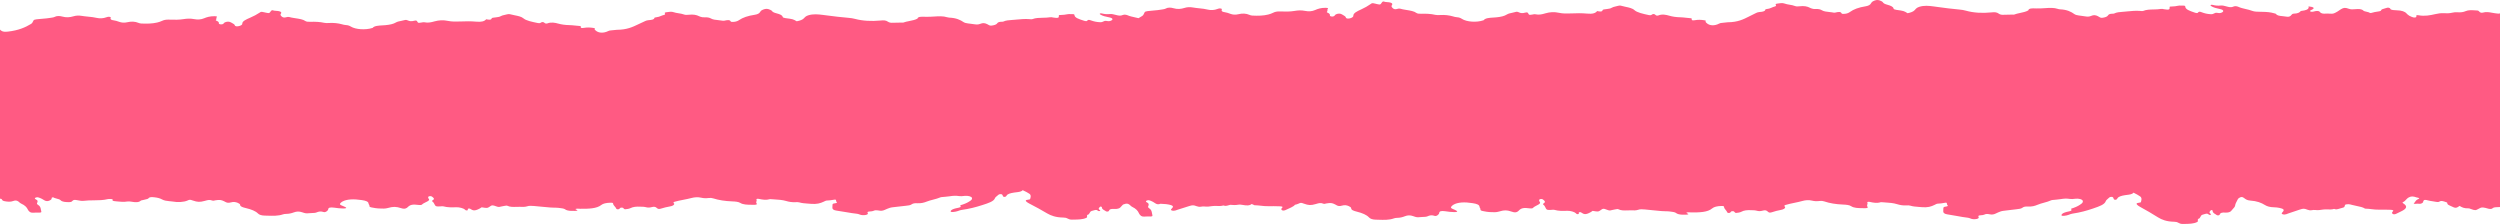 <svg width="1440" height="129" viewBox="0 0 1440 129" fill="none" xmlns="http://www.w3.org/2000/svg">
<path fill-rule="evenodd" clip-rule="evenodd" d="M1440 119.246V7.707C1439.29 7.935 1438.46 7.818 1437.42 7.668C1437.26 7.646 1437.1 7.623 1436.93 7.601C1436.43 7.533 1435.92 7.436 1435.4 7.339C1433.74 7.024 1432.01 6.696 1430.04 7.277C1429.25 7.514 1428.47 7.133 1428.14 6.766C1428.1 6.727 1428.07 6.688 1428.04 6.648C1427.81 6.37 1427.56 6.075 1426.84 6.043C1426.42 6.025 1426.01 5.997 1425.59 5.97C1423.7 5.846 1421.78 5.72 1420.19 6.429C1418.88 7.009 1417.34 7.202 1415.54 7.071C1414.43 6.99 1413.41 7.071 1412.45 7.314C1410.99 7.682 1409.42 7.713 1407.79 7.613C1405.94 7.495 1404.42 7.744 1402.71 8.137C1399.8 8.804 1396.63 9.464 1393.09 8.791C1392.13 8.61 1391.67 8.816 1391.76 9.24C1391.76 9.286 1391.78 9.333 1391.79 9.38C1391.87 9.654 1391.94 9.923 1391.13 10.056C1390.38 10.177 1389.86 9.98 1389.37 9.795C1389.3 9.769 1389.23 9.744 1389.16 9.72C1388.06 9.327 1387.29 8.835 1386.71 8.293C1386.53 8.131 1386.36 7.956 1386.21 7.788C1385.2 6.635 1383.38 5.993 1380.49 5.931C1380.21 5.907 1379.92 5.891 1379.63 5.875C1378.22 5.795 1376.8 5.715 1376.72 4.809C1376.18 4.485 1375.52 4.223 1374.63 4.566C1374.3 4.699 1373.89 4.804 1373.48 4.91C1372.54 5.156 1371.59 5.402 1371.49 5.999C1371.45 6.236 1371.02 6.423 1370.51 6.51C1370.37 6.534 1370.24 6.555 1370.1 6.577C1369.98 6.596 1369.87 6.615 1369.75 6.635L1369.71 6.64C1368.39 6.844 1367.05 7.049 1365.91 7.439C1365.72 7.507 1365.09 7.507 1365.05 7.457C1364.65 7.092 1363.85 6.916 1363.07 6.746C1362.34 6.587 1361.64 6.432 1361.33 6.13C1360.28 5.095 1358.64 5.114 1356.6 5.289L1356.46 5.301C1355.28 5.404 1354.16 5.502 1352.99 5.077C1350.81 4.292 1350.03 4.354 1348.39 5.314C1347.75 5.685 1347.18 6.087 1346.62 6.487C1346.52 6.557 1346.42 6.627 1346.32 6.697C1345.99 6.929 1345.57 7.129 1345.15 7.329C1345 7.398 1344.86 7.468 1344.71 7.539C1343.78 8.007 1342.72 7.933 1341.67 7.859C1341.08 7.819 1340.49 7.778 1339.93 7.831C1338.05 8.012 1336.82 7.732 1336.27 6.922C1335.84 6.28 1334.84 6.186 1333.54 6.442C1333.34 6.479 1333.16 6.527 1332.98 6.576C1332.79 6.624 1332.61 6.672 1332.42 6.71C1331.92 6.809 1331.38 6.859 1330.93 6.678C1330.37 6.448 1330.55 6.211 1330.87 5.993H1330.88L1330.95 5.937C1331.08 5.842 1331.26 5.764 1331.44 5.685C1331.55 5.634 1331.67 5.582 1331.78 5.525C1333.44 4.653 1332.79 4.011 1329.7 3.675C1330.06 4.771 1329.33 5.588 1327.28 6.018H1327.27C1326.87 6.105 1326.42 6.174 1325.93 6.23C1325.64 6.255 1325.24 6.348 1325.16 6.442C1324.48 7.258 1323.52 7.8 1321.18 7.869C1320.45 7.887 1320.09 8.312 1319.75 8.715C1319.63 8.853 1319.51 8.987 1319.39 9.103C1318.85 9.583 1318.04 9.807 1316.8 9.564C1316.2 9.447 1315.53 9.384 1314.86 9.32C1313.21 9.163 1311.54 9.006 1311 8.043C1310.93 7.917 1310.55 7.819 1310.17 7.726C1310.03 7.69 1309.9 7.655 1309.78 7.619C1307.87 7.046 1305.7 6.859 1303.42 6.822C1303.06 6.813 1302.69 6.809 1302.32 6.804C1300.47 6.782 1298.53 6.758 1297.28 6.261C1296.17 5.821 1294.87 5.518 1293.57 5.216C1292.07 4.868 1290.58 4.522 1289.39 3.967C1288.73 3.662 1287.46 3.332 1286.55 3.755C1285.51 4.248 1284.59 4.186 1283.69 4.005C1283.52 3.966 1283.36 3.925 1283.2 3.885C1283 3.835 1282.79 3.785 1282.59 3.737C1282.35 3.68 1282.12 3.615 1281.88 3.551C1281.02 3.314 1280.16 3.076 1279.08 3.188C1277.51 3.35 1276.13 3.232 1274.8 2.883C1274.35 2.758 1273.77 2.64 1273.39 2.877C1273.08 3.076 1273.34 3.319 1273.64 3.512C1274.25 3.917 1275.01 4.242 1275.86 4.51C1276.79 4.796 1277.82 5.033 1278.89 5.257C1281.09 5.731 1281.13 6.847 1279.14 7.451C1278.55 7.631 1278 7.538 1277.47 7.448C1277.01 7.37 1276.56 7.294 1276.12 7.401C1275.79 7.481 1275.56 7.609 1275.32 7.738C1274.88 7.976 1274.44 8.219 1273.4 8.174C1271.33 8.081 1269.8 7.669 1268.32 7.115C1268.22 7.071 1268.11 7.034 1268 6.996L1267.99 6.99C1267.78 6.915 1267.57 6.84 1267.37 6.797C1266.86 6.697 1266.38 6.747 1266.05 7.258C1265.81 7.644 1265.04 7.551 1264.52 7.376C1264.3 7.3 1264.08 7.224 1263.85 7.147C1261.32 6.287 1258.77 5.421 1258.72 3.824C1258.71 3.431 1258.44 3.207 1257.45 3.226C1257.13 3.234 1256.79 3.225 1256.45 3.216C1255.77 3.198 1255.1 3.18 1254.63 3.301C1253.47 3.608 1252.22 3.675 1250.97 3.741C1250.58 3.762 1250.19 3.783 1249.8 3.812C1249.78 3.885 1249.76 3.949 1249.74 4.008C1249.71 4.111 1249.68 4.196 1249.69 4.279C1249.81 5.588 1249.27 5.768 1246.54 5.32C1246.42 5.298 1246.29 5.273 1246.17 5.247C1245.69 5.151 1245.21 5.055 1244.73 5.139C1243.41 5.386 1241.97 5.416 1240.52 5.446C1238.39 5.491 1236.25 5.536 1234.52 6.28C1234.17 6.435 1233.62 6.379 1233.09 6.326C1232.94 6.31 1232.8 6.295 1232.66 6.286C1230.18 6.092 1227.78 6.328 1225.42 6.56C1224.89 6.612 1224.37 6.663 1223.85 6.71C1223.51 6.739 1223.16 6.765 1222.81 6.792C1221.01 6.924 1219.11 7.066 1217.81 7.763C1217.65 7.856 1217.22 7.894 1216.92 7.888C1215.2 7.881 1214.52 8.305 1214.13 8.966C1213.73 9.639 1212.39 10.062 1211 10.237C1209.99 10.355 1209.47 10.007 1208.96 9.668C1208.8 9.561 1208.64 9.455 1208.47 9.365C1207.07 8.629 1205.94 8.523 1204.49 9.159C1203.36 9.658 1202.36 9.639 1201.06 9.427C1200.27 9.293 1199.45 9.188 1198.63 9.082C1198.22 9.03 1197.81 8.978 1197.41 8.922C1196.38 8.779 1195.48 8.567 1194.88 8.137C1192.95 6.753 1190.65 5.544 1186.51 5.363C1186.12 5.345 1185.69 5.251 1185.36 5.133C1183.14 4.366 1180.53 4.516 1178.06 4.69C1176.36 4.809 1174.69 4.909 1172.99 4.859C1172.83 4.854 1172.66 4.848 1172.5 4.843C1170.52 4.777 1168.58 4.712 1168.3 5.962C1168.3 5.989 1168.25 6.008 1168.2 6.03C1168.17 6.043 1168.14 6.057 1168.11 6.074C1166.97 6.74 1165.32 7.092 1163.68 7.445C1162.4 7.72 1161.11 7.994 1160.07 8.417C1159.99 8.451 1159.82 8.442 1159.66 8.432C1159.58 8.428 1159.51 8.423 1159.44 8.423C1158.93 8.429 1158.43 8.429 1157.92 8.428C1156.72 8.427 1155.52 8.426 1154.35 8.505C1152.81 8.61 1152.06 8.392 1151.28 7.85C1150.05 7.009 1149.1 6.934 1147 7.146C1141.78 7.676 1136.8 7.408 1132.29 6.136C1131.17 5.818 1130.04 5.619 1128.79 5.519C1124.37 5.144 1120.09 4.561 1115.81 3.977C1115.11 3.882 1114.42 3.787 1113.72 3.693C1111.04 3.332 1108.25 3.057 1105.54 3.917C1104.12 4.368 1103.57 5.013 1103.06 5.611C1103.02 5.658 1102.98 5.704 1102.94 5.75C1102.12 6.691 1100.72 7.221 1098.77 7.613L1098.74 7.595C1096.61 6.286 1096.6 6.277 1092.28 5.675C1091.36 5.544 1090.74 5.295 1090.68 4.915C1090.53 3.874 1089.01 3.251 1087.18 2.746C1085.88 2.391 1084.91 1.986 1084.54 1.337L1084.52 1.294C1084.39 1.045 1083.96 0.82 1083.56 0.613L1083.52 0.596C1082.19 -0.084 1081.14 -0.177 1079.85 0.29C1079.61 0.384 1079.37 0.484 1079.1 0.614C1078.3 1.007 1077.91 1.443 1077.66 1.961C1077.3 2.69 1076.35 3.35 1074.65 3.618C1070.66 4.235 1067.71 5.339 1065.57 6.89C1064.9 7.37 1064.1 7.782 1062.76 7.944C1061.99 8.031 1060.92 8.062 1060.78 7.744C1060.27 6.535 1058.81 6.847 1057.16 7.233C1056.91 7.283 1056.47 7.333 1056.24 7.277C1055.46 7.109 1054.6 7.02 1053.74 6.93C1052.13 6.764 1050.52 6.597 1049.43 5.924C1048.62 5.413 1047.46 5.095 1045.86 5.195C1044.75 5.257 1043.88 5.071 1043.14 4.771C1042.94 4.69 1042.76 4.597 1042.57 4.503C1041.04 3.668 1039.11 3.307 1036.65 3.612C1035.68 3.737 1034.65 3.774 1033.91 3.469C1033.02 3.09 1031.9 2.901 1030.78 2.712C1029.73 2.534 1028.67 2.355 1027.8 2.017C1026.71 1.594 1025.31 1.819 1024.05 2.024C1023.87 2.051 1023.71 2.079 1023.54 2.104C1022.57 2.249 1022.73 2.575 1022.88 2.895C1022.91 2.945 1022.93 2.996 1022.95 3.045C1023.08 3.344 1022.84 3.612 1022.24 3.755C1021.58 3.912 1021.05 4.144 1020.53 4.376C1019.79 4.701 1019.05 5.026 1017.95 5.145C1017.41 5.201 1016.83 5.351 1016.81 5.575L1016.78 5.7C1016.6 6.548 1015.21 6.791 1013.46 6.928C1012.71 6.984 1012.1 7.189 1011.59 7.439C1010.34 8.056 1009.07 8.679 1007.83 9.302C1007.7 9.369 1007.56 9.437 1007.43 9.504C1004.18 11.153 1000.94 12.793 995.193 12.823C994.637 12.826 994.095 12.912 993.542 12.999C992.984 13.086 992.415 13.176 991.809 13.185C991.188 13.204 990.671 13.36 990.232 13.59C987.546 15.017 984.62 14.861 982.984 13.235C982.93 13.181 982.874 13.13 982.818 13.078C982.517 12.8 982.239 12.543 982.497 12.206C982.764 11.863 982.217 11.767 981.619 11.662L981.523 11.646C979.758 11.359 978.058 11.309 976.246 11.639C975.378 11.795 974.135 11.82 974.463 11.134C974.715 10.605 974.053 10.48 973.132 10.418C972.436 10.367 971.759 10.29 971.08 10.214C970.024 10.096 968.966 9.977 967.831 9.95C965.52 9.907 963.38 9.608 961.304 8.991C959.721 8.523 957.369 7.993 955.247 8.885C954.684 9.115 954.021 9.016 953.698 8.71C953.018 8.062 952.332 7.713 951.212 8.579C950.913 8.816 950.256 8.81 949.775 8.698L949.633 8.667C946.417 7.971 942.91 7.213 941.437 5.831C940.284 4.75 938.278 4.332 936.282 3.915C935.354 3.722 934.428 3.529 933.591 3.269C933.104 3.12 932.347 3.238 931.779 3.406C931.424 3.509 931.031 3.602 930.637 3.695C929.767 3.9 928.896 4.105 928.436 4.422C927.705 4.92 926.738 5.047 925.702 5.183C925.492 5.21 925.279 5.238 925.064 5.27C924.914 5.293 924.749 5.311 924.579 5.33C923.914 5.404 923.19 5.485 923.106 5.862C922.853 6.934 921.411 6.678 919.963 6.367C918.954 7.644 917.271 8.137 914.151 7.831C911.049 7.532 908.017 7.601 904.921 7.732C902.57 7.831 900.142 7.863 898.007 7.383C895.193 6.753 892.783 6.928 890.22 7.657L889.998 7.721C888.352 8.198 886.559 8.718 884.309 8.212C883.93 8.123 883.525 8.205 883.123 8.287C883.016 8.309 882.908 8.33 882.802 8.349C880.796 8.679 880.726 8.679 880.269 7.744C880.022 7.239 879.688 6.928 878.421 7.302C877.014 7.713 875.835 7.619 874.792 7.059C874.358 6.828 873.683 6.66 873.114 6.853C872.497 7.058 871.799 7.201 871.099 7.345C869.924 7.586 868.74 7.828 867.913 8.367C866.582 9.24 864.524 9.732 861.902 9.988C861.379 10.037 860.82 10.071 860.252 10.104C857.96 10.241 855.511 10.387 854.59 11.646C854.576 11.664 854.517 11.678 854.455 11.694C854.413 11.704 854.37 11.714 854.338 11.727C850.491 13.029 844.809 12.649 842.07 10.873C841.325 10.387 840.534 10 839.132 9.913C838.344 9.862 837.697 9.672 837.053 9.484C836.988 9.465 836.922 9.446 836.857 9.427C834.652 8.785 832.23 8.504 829.568 8.648L829.387 8.657C828.492 8.705 827.599 8.753 826.747 8.554C824.22 7.956 821.481 7.825 818.672 7.931C817.494 7.975 816.368 7.863 815.84 7.451C814.56 6.455 812.366 6.102 810.186 5.751C809.939 5.711 809.693 5.672 809.448 5.631C808.41 5.463 807.402 5.276 806.516 4.996C806.029 4.846 805.478 4.933 805.038 5.083C803.49 5.607 802.716 5.189 802.159 4.628C801.661 4.117 801.238 3.575 801.702 3.026C802.247 2.384 802.036 1.792 800.728 1.443C800.252 1.317 799.684 1.275 799.106 1.233C798.312 1.174 797.499 1.114 796.881 0.833C796.87 0.833 796.336 0.976 796.225 1.088C796.061 1.253 795.947 1.429 795.834 1.604C795.776 1.693 795.719 1.781 795.656 1.867C795.046 2.733 794.987 2.746 793.046 2.322C792.87 2.283 792.698 2.239 792.525 2.195C792.422 2.168 792.319 2.142 792.214 2.116C791.094 1.859 790.654 1.758 790.275 1.866C790.01 1.942 789.774 2.119 789.358 2.416C787.88 3.475 786.15 4.435 784.192 5.345L784.11 5.382L783.889 5.485C781.703 6.499 779.444 7.548 779.512 9.109C779.53 9.633 778.973 10.087 778.011 10.43C776.686 10.898 775.384 10.792 775.214 10.075C775.071 9.49 774.357 9.087 773.642 8.682C773.419 8.556 773.197 8.43 772.991 8.299C772.03 7.694 770.739 7.707 769.567 8.237C769.192 8.408 769.033 8.614 768.874 8.821C768.801 8.916 768.728 9.011 768.634 9.103C768.347 9.377 767.895 9.564 767.162 9.514C766.429 9.464 765.978 9.209 766.036 8.934C766.177 8.243 765.72 7.694 764.541 7.233C764.242 7.108 764.148 6.884 764.359 6.71C764.67 6.459 764.634 6.191 764.598 5.924C764.566 5.686 764.534 5.449 764.746 5.226C765.327 4.616 764.506 4.516 763.386 4.503C760.917 4.485 759.011 5.095 757.534 5.769C755.722 6.597 753.71 6.678 751.763 6.28C749.564 5.831 747.623 5.949 745.606 6.298C743.178 6.716 740.504 6.71 738.135 6.616C737.707 6.591 737.314 6.585 736.957 6.585C735.414 6.591 734.406 6.797 733.25 7.376C732.418 7.794 731.509 8.118 730.535 8.361C727.844 9.053 724.665 9.153 721.335 8.972C720.66 8.935 720.144 8.766 719.699 8.567C717.793 7.719 715.605 7.607 713.307 8.193C711.53 8.635 710.064 8.467 708.633 7.944C708.521 7.903 708.409 7.862 708.298 7.821C707.436 7.504 706.577 7.188 705.461 7.034C703.989 6.834 703.525 6.379 703.66 5.756C703.673 5.699 703.696 5.639 703.72 5.579C703.821 5.322 703.928 5.051 703.197 4.915C702.423 4.759 701.719 4.946 701.18 5.183C699.591 5.843 697.38 5.974 695.838 5.563C694.229 5.137 692.478 4.956 690.74 4.776C689.5 4.647 688.266 4.519 687.094 4.304C685.329 3.98 683.793 4.08 682.286 4.559C680.233 5.208 678.204 5.426 675.841 4.715C674.358 4.26 672.616 4.217 671.32 4.99C670.974 5.192 670.447 5.277 669.914 5.363C669.742 5.391 669.57 5.419 669.402 5.451C667.744 5.773 665.982 5.926 664.22 6.08C663.185 6.171 662.149 6.261 661.134 6.386C660.014 6.523 659.551 6.691 659.281 7.14C659.163 7.342 659.074 7.548 658.985 7.754C658.761 8.274 658.537 8.794 657.844 9.24C657.186 9.666 656.504 10.079 655.784 10.473C655.129 10.306 654.446 10.156 653.765 10.007C652.266 9.68 650.773 9.353 649.589 8.832C648.926 8.544 647.653 8.233 646.744 8.632C645.7 9.096 644.785 9.037 643.881 8.867C643.719 8.83 643.556 8.792 643.393 8.754C643.191 8.707 642.989 8.66 642.784 8.615C642.546 8.561 642.312 8.5 642.078 8.439C641.215 8.216 640.35 7.992 639.271 8.098C637.699 8.251 636.326 8.139 634.995 7.811C634.543 7.694 633.956 7.582 633.581 7.805C633.27 7.993 633.534 8.222 633.833 8.403C634.437 8.785 635.2 9.09 636.05 9.342C636.977 9.612 638.015 9.835 639.083 10.046C641.283 10.492 641.324 11.542 639.335 12.111C638.745 12.28 638.194 12.193 637.663 12.108C637.202 12.034 636.755 11.963 636.309 12.064C635.982 12.138 635.747 12.259 635.509 12.381C635.073 12.604 634.627 12.833 633.587 12.791C631.522 12.703 629.991 12.316 628.513 11.794C628.407 11.753 628.302 11.718 628.19 11.682L628.178 11.677C627.973 11.606 627.762 11.536 627.557 11.495C627.052 11.401 626.571 11.448 626.243 11.929C625.996 12.293 625.228 12.204 624.712 12.04C624.489 11.968 624.265 11.896 624.04 11.825C621.506 11.015 618.953 10.2 618.905 8.697C618.893 8.327 618.623 8.116 617.638 8.134C617.318 8.141 616.976 8.133 616.635 8.124C615.956 8.107 615.285 8.091 614.816 8.204C613.658 8.493 612.402 8.556 611.159 8.619C610.764 8.638 610.371 8.658 609.983 8.685C609.965 8.754 609.944 8.815 609.925 8.87C609.892 8.966 609.864 9.047 609.871 9.125C609.994 10.357 609.455 10.527 606.727 10.104C606.602 10.084 606.477 10.06 606.352 10.036C605.874 9.946 605.397 9.855 604.909 9.934C603.595 10.166 602.151 10.195 600.705 10.223C598.568 10.266 596.427 10.308 594.702 11.008C594.346 11.154 593.796 11.101 593.273 11.051C593.124 11.037 592.976 11.023 592.837 11.014C590.36 10.831 587.958 11.053 585.595 11.272C585.07 11.32 584.548 11.369 584.026 11.413C583.686 11.441 583.336 11.465 582.981 11.49C581.189 11.615 579.282 11.748 577.984 12.404C577.82 12.492 577.398 12.527 577.099 12.521C575.374 12.515 574.694 12.914 574.307 13.536C573.902 14.169 572.559 14.568 571.168 14.733C570.157 14.844 569.637 14.516 569.132 14.197C568.971 14.096 568.813 13.996 568.64 13.911C567.244 13.219 566.112 13.12 564.663 13.718C563.531 14.187 562.534 14.169 561.232 13.97C560.435 13.845 559.615 13.745 558.794 13.646C558.387 13.597 557.981 13.547 557.577 13.495C556.545 13.36 555.647 13.161 555.049 12.756C553.113 11.454 550.82 10.316 546.679 10.146C546.28 10.128 545.851 10.04 545.529 9.928C543.3 9.207 540.69 9.348 538.226 9.512C536.525 9.623 534.853 9.717 533.152 9.67C532.988 9.666 532.824 9.661 532.661 9.656C530.675 9.593 528.741 9.533 528.459 10.709C528.456 10.734 528.41 10.753 528.36 10.773C528.329 10.785 528.296 10.799 528.272 10.814C527.127 11.441 525.482 11.773 523.835 12.105C522.554 12.363 521.271 12.622 520.224 13.02C520.143 13.052 519.979 13.043 519.815 13.034C519.739 13.03 519.663 13.026 519.596 13.026C519.09 13.031 518.582 13.03 518.074 13.03C516.872 13.029 515.671 13.028 514.504 13.102C512.962 13.202 512.217 12.996 511.431 12.486C510.205 11.694 509.254 11.624 507.149 11.823C501.934 12.322 496.954 12.07 492.443 10.873C491.323 10.574 490.191 10.386 488.941 10.292C484.517 9.939 480.24 9.391 475.954 8.841C475.256 8.752 474.559 8.662 473.86 8.573C471.179 8.233 468.387 7.975 465.683 8.785C464.263 9.209 463.711 9.815 463.198 10.379C463.158 10.422 463.118 10.466 463.079 10.509C462.257 11.395 460.855 11.894 458.908 12.263L458.878 12.245C456.749 11.014 456.735 11.005 452.42 10.439C451.494 10.316 450.872 10.081 450.813 9.723C450.667 8.744 449.147 8.157 447.311 7.682C446.015 7.348 445.047 6.966 444.677 6.356L444.654 6.315C444.529 6.081 444.093 5.87 443.691 5.675L443.657 5.658C442.319 5.019 441.275 4.931 439.985 5.371C439.744 5.459 439.498 5.553 439.234 5.676C438.43 6.045 438.043 6.456 437.791 6.943C437.433 7.629 436.477 8.251 434.782 8.503C430.793 9.084 427.837 10.122 425.701 11.583C425.033 12.034 424.229 12.422 422.892 12.574C422.117 12.656 421.044 12.685 420.909 12.386C420.399 11.248 418.938 11.542 417.29 11.905C417.032 11.952 416.598 11.999 416.369 11.946C415.588 11.789 414.725 11.704 413.861 11.62C412.254 11.464 410.644 11.307 409.553 10.674C408.743 10.193 407.582 9.893 405.986 9.987C404.872 10.046 403.998 9.87 403.265 9.588C403.065 9.512 402.878 9.424 402.696 9.336C401.159 8.55 399.235 8.21 396.765 8.497C395.803 8.615 394.765 8.65 394.026 8.362C393.137 8.006 392.021 7.828 390.901 7.65C389.847 7.482 388.789 7.314 387.914 6.996C386.824 6.598 385.429 6.81 384.162 7.002C383.99 7.028 383.821 7.054 383.655 7.078C382.683 7.214 382.843 7.522 382.999 7.822C383.024 7.869 383.048 7.917 383.069 7.963C383.192 8.245 382.957 8.497 382.359 8.632C381.698 8.779 381.169 8.998 380.64 9.216C379.902 9.522 379.163 9.828 378.059 9.94C377.52 9.993 376.939 10.134 376.921 10.345L376.898 10.462C376.71 11.26 375.32 11.489 373.572 11.618C372.827 11.671 372.211 11.864 371.706 12.099C370.451 12.68 369.184 13.266 367.941 13.853C367.808 13.916 367.675 13.979 367.542 14.043C364.29 15.595 361.054 17.139 355.3 17.167C354.744 17.17 354.202 17.25 353.648 17.332C353.091 17.414 352.521 17.498 351.915 17.507C351.293 17.525 350.777 17.672 350.337 17.889C347.651 19.232 344.724 19.085 343.087 17.554C343.033 17.504 342.977 17.455 342.922 17.407C342.621 17.145 342.343 16.903 342.6 16.586C342.868 16.263 342.32 16.173 341.722 16.074L341.626 16.058C339.861 15.788 338.16 15.742 336.347 16.052C335.479 16.199 334.235 16.223 334.564 15.577C334.816 15.079 334.153 14.961 333.232 14.903C332.537 14.854 331.859 14.783 331.18 14.711C330.124 14.6 329.065 14.488 327.93 14.463C325.619 14.422 323.478 14.14 321.401 13.559C319.817 13.12 317.465 12.621 315.342 13.46C314.778 13.677 314.116 13.583 313.793 13.296C313.113 12.685 312.426 12.357 311.306 13.172C311.007 13.395 310.35 13.389 309.869 13.284L309.726 13.255C306.509 12.6 303.002 11.886 301.528 10.585C300.374 9.568 298.368 9.175 296.371 8.783C295.443 8.6 294.517 8.419 293.679 8.175C293.192 8.034 292.435 8.145 291.867 8.304C291.512 8.401 291.118 8.488 290.724 8.575C289.855 8.768 288.983 8.961 288.523 9.26C287.791 9.728 286.825 9.848 285.788 9.976C285.578 10.002 285.365 10.028 285.15 10.058C285 10.079 284.834 10.096 284.665 10.114C284 10.184 283.275 10.26 283.191 10.615C282.939 11.624 281.496 11.383 280.047 11.09C279.038 12.293 277.354 12.756 274.234 12.468C271.131 12.187 268.098 12.251 265.001 12.375C262.649 12.469 260.22 12.498 258.085 12.046C255.27 11.454 252.859 11.618 250.295 12.304C250.221 12.324 250.147 12.344 250.073 12.365C248.427 12.814 246.633 13.303 244.383 12.826C244.003 12.743 243.598 12.82 243.197 12.897C243.089 12.918 242.982 12.938 242.875 12.955C240.869 13.266 240.799 13.266 240.341 12.386C240.095 11.911 239.76 11.618 238.493 11.97C237.085 12.357 235.906 12.269 234.862 11.741C234.428 11.524 233.754 11.366 233.185 11.547C232.567 11.74 231.869 11.875 231.169 12.01C229.993 12.237 228.809 12.466 227.982 12.973C226.65 13.794 224.591 14.258 221.969 14.498C221.446 14.545 220.887 14.576 220.319 14.608C218.026 14.736 215.576 14.874 214.654 16.058C214.64 16.076 214.582 16.089 214.519 16.104C214.478 16.113 214.435 16.123 214.402 16.135C210.554 17.36 204.87 17.003 202.131 15.331C201.386 14.873 200.594 14.51 199.192 14.428C198.404 14.38 197.756 14.201 197.113 14.024C197.047 14.006 196.982 13.988 196.916 13.97C194.711 13.366 192.288 13.102 189.625 13.237C189.565 13.24 189.504 13.243 189.444 13.246C188.548 13.291 187.655 13.336 186.803 13.149C184.275 12.586 181.536 12.463 178.726 12.562C177.547 12.603 176.421 12.498 175.893 12.111C174.612 11.173 172.418 10.841 170.237 10.511C169.991 10.473 169.744 10.436 169.499 10.398C168.461 10.239 167.452 10.063 166.566 9.799C166.079 9.659 165.528 9.741 165.088 9.882C163.54 10.374 162.765 9.981 162.208 9.453C161.709 8.972 161.287 8.462 161.75 7.946C162.296 7.342 162.085 6.784 160.777 6.456C160.3 6.337 159.732 6.298 159.154 6.258C158.359 6.202 157.547 6.146 156.929 5.881C156.917 5.881 156.383 6.016 156.272 6.122C156.108 6.277 155.994 6.443 155.881 6.607C155.823 6.691 155.766 6.774 155.703 6.855C155.093 7.67 155.034 7.682 153.093 7.283C152.916 7.246 152.744 7.205 152.571 7.163C152.468 7.138 152.365 7.114 152.26 7.09C151.13 6.846 150.693 6.751 150.311 6.856C150.05 6.929 149.815 7.095 149.403 7.371C147.925 8.368 146.194 9.272 144.235 10.128L144.153 10.163C144.079 10.195 144.006 10.227 143.932 10.26C141.745 11.215 139.486 12.201 139.554 13.671C139.572 14.164 139.014 14.592 138.052 14.914C136.727 15.354 135.425 15.255 135.255 14.58C135.111 14.03 134.398 13.65 133.682 13.269C133.46 13.151 133.237 13.032 133.031 12.908C132.069 12.339 130.779 12.351 129.606 12.85C129.231 13.011 129.072 13.205 128.913 13.4C128.84 13.489 128.767 13.579 128.673 13.665C128.386 13.923 127.934 14.099 127.201 14.052C126.467 14.005 126.016 13.765 126.074 13.507C126.215 12.855 125.758 12.339 124.579 11.905C124.28 11.788 124.186 11.577 124.397 11.413C124.707 11.177 124.671 10.925 124.635 10.673C124.603 10.449 124.571 10.226 124.784 10.017C125.365 9.442 124.543 9.348 123.423 9.336C120.954 9.318 119.047 9.893 117.569 10.527C115.756 11.307 113.744 11.383 111.797 11.008C109.597 10.585 107.656 10.697 105.638 11.025C103.209 11.418 100.535 11.413 98.165 11.325C97.737 11.301 97.344 11.295 96.986 11.295C95.443 11.301 94.434 11.495 93.279 12.04C92.446 12.433 91.536 12.738 90.563 12.967C87.87 13.618 84.691 13.712 81.359 13.542C80.685 13.507 80.168 13.348 79.723 13.161C77.816 12.363 75.628 12.257 73.329 12.809C71.552 13.225 70.085 13.067 68.654 12.574C68.541 12.536 68.43 12.497 68.318 12.459C67.456 12.16 66.597 11.863 65.48 11.718C64.008 11.53 63.545 11.102 63.679 10.515C63.692 10.461 63.715 10.405 63.739 10.348C63.841 10.107 63.948 9.851 63.216 9.723C62.442 9.577 61.738 9.753 61.198 9.975C59.609 10.597 57.397 10.72 55.855 10.333C54.245 9.933 52.494 9.762 50.755 9.592C49.515 9.471 48.281 9.351 47.108 9.148C45.343 8.843 43.806 8.937 42.298 9.389C40.245 9.999 38.216 10.204 35.852 9.536C34.368 9.107 32.626 9.066 31.329 9.794C30.983 9.984 30.456 10.065 29.923 10.145C29.751 10.171 29.579 10.198 29.411 10.228C27.752 10.531 25.99 10.675 24.227 10.82C23.192 10.905 22.156 10.99 21.14 11.108C20.02 11.237 19.557 11.395 19.287 11.817C19.169 12.007 19.079 12.202 18.991 12.396C18.767 12.885 18.543 13.374 17.85 13.794C14.565 15.794 10.658 17.501 4.652 18.194C2.669 18.422 1.631 18.317 0.628 17.613C0.334 17.407 0.117 17.208 0 17.003L0 114.411C0.616 114.464 1.05 114.628 1.132 114.95C1.302 115.613 2.206 115.871 3.707 116.059C5.185 116.247 6.276 116.253 7.502 115.807C8.828 115.32 9.638 115.414 10.523 116.012C10.761 116.172 10.951 116.346 11.14 116.519C11.43 116.785 11.719 117.05 12.178 117.256C14.336 118.224 15.398 119.373 15.99 120.623C16.149 120.957 16.36 121.297 16.671 121.614C17.58 122.541 17.979 122.623 20.618 122.459C20.869 122.444 21.132 122.45 21.39 122.456C21.44 122.457 21.49 122.458 21.539 122.459C23.457 122.535 24.026 122.412 23.774 121.679C23.663 121.348 23.605 121.013 23.548 120.677C23.385 119.725 23.222 118.772 21.821 117.93C21.322 117.625 21.187 117.279 21.363 116.927C21.75 116.159 22.009 115.431 20.507 114.757C19.856 114.458 19.885 113.983 20.83 113.725C21.641 113.497 22.252 113.734 22.799 113.946C22.873 113.975 22.945 114.003 23.017 114.03C23.815 114.318 24.405 114.679 24.992 115.039C25.169 115.147 25.346 115.255 25.528 115.361C26.613 116 27.599 115.995 28.784 115.39C29.394 115.08 29.763 114.728 29.752 114.317C29.751 114.285 29.746 114.252 29.742 114.219C29.713 114.007 29.681 113.773 30.579 113.637C31.034 113.971 31.812 114.175 32.6 114.381C33.539 114.627 34.491 114.877 34.925 115.355C35.788 116.305 37.741 116.429 39.87 116.435C40.744 116.44 41.161 116.276 41.477 115.942C42.34 115.033 42.692 114.962 44.833 115.367C44.885 115.377 44.938 115.387 44.991 115.397C46.04 115.6 47.133 115.812 48.194 115.672C50.072 115.427 52.045 115.41 54.019 115.393C56.78 115.369 59.542 115.345 62.043 114.698C62.428 114.598 63.011 114.61 63.555 114.622C63.682 114.624 63.806 114.627 63.926 114.628C64.501 114.634 65.017 114.745 64.87 115.021C64.478 115.725 65.534 115.828 66.725 115.944C66.833 115.955 66.943 115.966 67.052 115.977C67.291 116 67.529 116.024 67.766 116.048C69.587 116.232 71.372 116.413 73.282 116.071C74.062 115.936 75.007 116.059 75.787 116.188C77.975 116.569 79.899 116.693 81.066 115.596C81.229 115.436 81.625 115.365 82.015 115.295C82.227 115.257 82.437 115.219 82.609 115.168C82.924 115.072 83.291 114.994 83.658 114.916C84.463 114.744 85.27 114.572 85.536 114.217C86.181 113.373 87.501 113.484 89.049 113.654C90.897 113.854 92.322 114.282 93.408 114.898C94.475 115.502 96.024 115.766 97.707 115.907C97.883 115.921 98.058 115.932 98.232 115.944C98.77 115.979 99.299 116.014 99.831 116.13C102.259 116.652 105.978 116.376 107.832 115.566C109.345 114.915 109.345 114.915 111.058 115.496L111.058 115.496C113.797 116.429 115.035 116.499 117.886 115.725C118.045 115.682 118.202 115.638 118.357 115.595C119.629 115.239 120.785 114.915 122.332 115.537C122.749 115.699 123.169 115.595 123.585 115.492C123.743 115.453 123.9 115.415 124.057 115.39C126.473 114.997 127.371 115.097 129.037 115.907C129.207 115.992 129.369 116.079 129.531 116.165C129.626 116.216 129.721 116.267 129.817 116.317C130.685 116.781 131.489 117.004 132.996 116.581C134.474 116.159 135.7 116.317 136.944 116.845C137.695 117.168 138.311 117.549 138.316 117.989C138.322 118.957 139.765 119.42 141.642 119.86C144.751 120.588 147.25 121.585 148.593 122.969C149.291 123.691 150.582 124.142 152.4 124.183C152.939 124.195 153.482 124.212 154.026 124.229C157.122 124.326 160.252 124.424 162.941 123.491C163.434 123.321 164.032 123.215 164.701 123.21C166.525 123.186 167.915 122.834 169.218 122.347C170.907 121.726 172.274 121.69 174.01 122.259C174.147 122.304 174.281 122.349 174.414 122.393C175.422 122.732 176.349 123.044 177.946 122.811C178.476 122.735 179.047 122.723 179.622 122.711C180.611 122.69 181.609 122.669 182.422 122.324C183.307 121.943 184.264 121.702 185.407 121.884C185.701 121.931 186.006 122.007 186.328 122.113C186.868 122.289 187.525 122.148 187.865 121.931L187.93 121.884C188.481 121.479 189.009 121.08 189.044 120.57C189.109 119.573 190.176 119.303 192.54 119.62L192.675 119.638C194.36 119.873 196.037 120.106 197.831 120.089C199.415 120.077 199.837 119.79 198.946 119.291C198.427 118.999 197.778 118.741 197.134 118.485C197.014 118.437 196.894 118.389 196.775 118.341C195.948 118.012 195.59 117.643 195.948 117.174C197.245 115.478 200.641 114.599 205.035 114.88C206.136 114.953 207.215 115.096 208.278 115.237L208.419 115.255C210.73 115.578 212.261 116.153 212.273 117.232C212.276 117.44 212.409 117.641 212.543 117.843C212.713 118.097 212.883 118.354 212.795 118.628C212.642 119.086 213.299 119.367 214.25 119.526C214.525 119.572 214.8 119.623 215.077 119.673C215.986 119.839 216.907 120.007 217.851 120.048C218.152 120.059 218.453 120.075 218.756 120.09C220.317 120.169 221.904 120.25 223.412 119.807C226.457 118.916 228.199 118.969 231.003 119.89C232.481 120.382 233.378 120.335 234.37 119.719C234.598 119.567 234.757 119.409 234.921 119.244L234.921 119.244C236.311 117.883 237.754 117.59 241.215 118.059C242.136 118.183 242.816 118.089 243.086 117.807C243.566 117.297 244.392 116.897 245.216 116.496C245.54 116.339 245.863 116.182 246.166 116.018C246.999 115.566 247.55 115.05 246.928 114.452C246.594 114.129 246.541 113.777 246.658 113.431C246.741 113.202 247.052 113.021 247.609 112.974C248.043 112.933 248.495 113.032 248.706 113.179L248.772 113.227C249.644 113.851 250.542 114.494 249.404 115.22L249.365 115.245C248.953 115.503 248.613 115.717 249.034 116.042C249.709 116.541 249.987 117.089 250.266 117.638C250.35 117.804 250.434 117.97 250.53 118.136C250.964 118.892 251.468 118.992 253.516 118.886C253.683 118.877 253.854 118.86 254.025 118.844C254.5 118.797 254.977 118.751 255.387 118.863C257.698 119.508 260.232 119.485 262.854 119.373C264.608 119.303 267.042 119.989 267.799 120.711C267.837 120.748 267.872 120.786 267.906 120.824C268.102 121.039 268.291 121.246 268.984 121.186C269.555 121.133 269.508 120.913 269.467 120.716C269.462 120.692 269.457 120.669 269.453 120.646L269.451 120.631C269.415 120.423 269.376 120.187 270.034 120.118C270.588 120.061 270.783 120.207 270.988 120.361C271.037 120.398 271.087 120.435 271.143 120.47C271.483 120.681 271.794 120.846 272.087 120.963C273.043 121.338 273.853 121.215 275.254 120.634C276.14 120.265 276.856 119.848 277.425 119.403C280.317 119.884 280.733 119.895 281.607 119.321C281.643 119.299 281.678 119.276 281.715 119.252C281.739 119.236 281.763 119.219 281.789 119.203C283.461 118.048 283.514 118.018 286.053 118.933C286.974 119.274 287.561 119.285 288.505 118.992C288.925 118.866 289.43 118.786 289.939 118.706C290.234 118.66 290.529 118.614 290.811 118.558L290.842 118.552C291.334 118.459 291.91 118.351 292.283 118.54C293.759 119.274 295.642 119.214 297.504 119.154C298.172 119.133 298.837 119.111 299.48 119.127C299.612 119.13 299.746 119.134 299.882 119.139C301.119 119.176 302.496 119.218 303.516 118.869C304.789 118.439 306.078 118.539 307.438 118.645C307.544 118.653 307.65 118.661 307.757 118.669C309.132 118.778 310.492 118.918 311.854 119.057C313.578 119.234 315.304 119.411 317.06 119.526C317.788 119.567 318.521 119.602 319.266 119.62C319.612 119.631 319.958 119.637 320.31 119.637C321.122 119.642 321.938 119.754 322.74 119.865C322.964 119.895 323.186 119.926 323.407 119.954C324.017 120.03 324.604 120.136 325.044 120.329C325.184 120.388 325.314 120.459 325.425 120.541C326.264 121.174 327.543 121.409 328.962 121.473H328.968C329.707 121.508 330.481 121.497 331.256 121.479C332.394 121.444 333.232 121.25 331.936 120.758C330.986 120.4 331.696 120.241 332.54 120.189C332.839 120.168 333.15 120.192 333.463 120.217C333.679 120.234 333.897 120.251 334.112 120.253C339.057 120.306 343.762 120.177 346.36 118.054C347.369 117.232 349.205 116.833 351.563 116.763C352.754 116.722 353.141 116.869 353.159 117.291C353.179 117.867 353.641 118.396 354.104 118.925C354.456 119.328 354.808 119.73 354.965 120.153C355.047 120.376 355.364 120.582 355.998 120.564C356.432 120.546 356.707 120.388 356.848 120.212C356.882 120.171 356.913 120.128 356.944 120.085C357.123 119.837 357.312 119.574 358.15 119.584C358.846 119.597 359.002 119.8 359.158 120.004C359.226 120.092 359.294 120.18 359.406 120.253C359.564 120.353 359.746 120.459 359.916 120.558C361.171 120.47 362.374 120.271 363.06 119.925C364.626 119.115 366.498 118.922 368.897 119.051C369.183 119.067 369.471 119.073 369.756 119.079C370.518 119.094 371.265 119.11 371.935 119.315C373.015 119.643 374.158 119.631 375.214 119.338C376.821 118.892 377.59 119.115 378.305 119.772C379.08 120.494 379.625 120.529 381.168 120.036C382.529 119.614 383.925 119.244 385.532 118.98C387.374 118.675 388.459 118.13 388.36 117.285C387.873 116.927 387.585 116.575 388.459 116.241C390.09 115.767 391.888 115.414 393.69 115.06C395.298 114.744 396.909 114.427 398.408 114.024C400.003 113.601 402.009 113.425 403.892 113.877C405.294 114.206 406.714 114.247 408.21 114.053C409.213 113.918 409.993 114 410.849 114.276C413.982 115.291 417.654 115.836 421.595 115.989C423.531 116.065 425.326 116.206 426.353 116.857C427.991 117.897 430.404 117.922 432.819 117.947C433.317 117.952 433.815 117.957 434.307 117.971C435.427 118.001 436.307 117.725 435.849 117.238C435.441 116.813 435.572 116.394 435.703 115.975C435.812 115.63 435.92 115.286 435.726 114.939C435.492 114.522 436.324 114.393 437.14 114.563C439.222 114.997 441.258 115.373 443.481 114.71C443.54 114.689 443.666 114.696 443.764 114.702L443.792 114.704C444.433 114.752 445.081 114.792 445.728 114.832C448.228 114.984 450.726 115.137 452.884 115.789C454.456 116.259 456.21 116.564 458.263 116.452C459.008 116.405 459.811 116.399 460.433 116.587C461.914 117.031 463.593 117.149 465.301 117.269C465.873 117.309 466.448 117.349 467.02 117.402C470.505 117.713 472.517 117.08 474.458 116.171C474.568 116.119 474.675 116.065 474.782 116.01C475.294 115.75 475.81 115.488 476.664 115.478C477.733 115.463 478.689 115.306 479.628 115.152C480.122 115.072 480.611 114.991 481.11 114.933C481.59 115.168 481.594 115.421 481.598 115.669C481.6 115.861 481.603 116.049 481.826 116.223C482.383 116.652 482.072 116.98 480.858 117.109C479.65 117.238 479.532 117.602 479.521 118.007C479.509 118.57 479.497 119.127 479.456 119.69C479.397 120.406 480.113 121.063 481.662 121.286C483.742 121.579 485.765 121.924 487.787 122.27L487.791 122.271C488.73 122.429 489.663 122.588 490.607 122.74C491.09 122.821 491.593 122.877 492.095 122.932C493.195 123.054 494.292 123.175 495.171 123.562C496.092 123.96 497.447 124.06 498.725 123.802C499.998 123.538 500.063 123.051 499.746 122.57L499.722 122.517C499.453 122.031 500.074 121.86 501.171 121.79C501.91 121.743 502.685 121.679 503.177 121.426C503.922 121.051 504.808 121.039 505.694 121.186C505.755 121.198 505.816 121.208 505.876 121.218C505.936 121.228 505.996 121.239 506.058 121.25C507.577 121.573 508.533 121.368 509.636 120.887C510.082 120.681 510.545 120.47 511.032 120.271C512.006 119.86 513.067 119.491 514.229 119.379C515.419 119.267 516.581 119.122 517.741 118.978C519.016 118.819 520.288 118.66 521.59 118.546C523.145 118.411 524.406 118.241 525.21 117.637C525.82 117.185 526.84 116.992 528.178 117.062C530.524 117.203 532.243 116.74 533.832 116.1C534.924 115.66 536.217 115.324 537.514 114.986C538.984 114.603 540.458 114.22 541.646 113.683C541.955 113.544 542.536 113.502 543.106 113.461C543.326 113.445 543.545 113.429 543.746 113.408C544.134 113.366 544.53 113.331 544.925 113.296C545.683 113.23 546.44 113.164 547.142 113.044C548.902 112.751 550.609 112.645 552.421 112.944C553.365 113.095 554.268 112.988 555.182 112.881C555.301 112.866 555.421 112.852 555.542 112.839C557.571 112.604 559.63 113.161 559.859 114.006C560 114.528 559.759 115.033 559.12 115.502C557.935 116.382 556.457 117.162 554.527 117.801C554.401 117.843 554.249 117.886 554.093 117.931C553.545 118.087 552.935 118.261 553.113 118.452C553.92 119.311 552.665 119.557 551.418 119.802C551.097 119.865 550.776 119.928 550.491 120.001C549.078 120.365 547.987 120.805 547.623 121.485C547.335 122.007 547.858 122.207 549.189 122.089C550.139 122.001 550.972 121.825 551.717 121.561C551.794 121.534 551.87 121.506 551.947 121.478C552.592 121.243 553.265 120.997 554.04 120.893C558.352 120.306 562.094 119.315 565.59 118.188C565.77 118.13 565.951 118.072 566.132 118.014C569.276 117.007 572.432 115.996 573.081 114.182C573.254 113.69 573.841 113.222 574.427 112.754C574.673 112.558 574.919 112.362 575.134 112.164C575.357 111.953 575.773 111.812 576.377 111.824C577.04 111.836 577.257 112.047 577.392 112.252C577.487 112.403 577.542 112.556 577.597 112.71C577.634 112.813 577.671 112.917 577.721 113.021C577.797 113.185 577.932 113.373 578.43 113.402C579.081 113.431 579.345 113.232 579.539 113.026C579.656 112.909 579.733 112.78 579.803 112.657C580.331 111.701 582.038 111.232 584.138 110.915C584.513 110.859 584.904 110.813 585.295 110.767C586.864 110.584 588.443 110.399 589.053 109.53C590.643 110.27 591.945 110.932 592.878 111.572C593.99 112.332 593.72 113.312 593.464 114.241C593.429 114.365 593.395 114.488 593.365 114.61C593.306 114.845 592.755 114.956 592.221 115.009C590.52 115.179 590.707 115.666 591.188 116.124C591.593 116.517 592.18 116.892 592.837 117.226C596.503 119.08 599.899 120.998 603.237 122.957C605.319 124.177 608.158 125.251 612.352 125.304C613.373 125.315 614.206 125.474 614.804 125.82C615.444 126.189 616.341 126.53 617.397 126.512C617.724 126.506 618.053 126.502 618.383 126.498C621.023 126.465 623.703 126.431 625.68 125.503C626.246 125.237 626.197 124.901 626.148 124.564C626.087 124.152 626.027 123.74 627.099 123.456C627.182 123.331 627.273 123.205 627.364 123.08C627.572 122.794 627.781 122.506 627.891 122.212C628.131 121.594 629.271 121.33 630.401 121.068L630.578 121.027C631.604 120.789 631.93 121.037 632.259 121.287C632.376 121.375 632.493 121.464 632.642 121.532C632.854 121.632 633.247 121.632 633.481 121.532C633.792 121.391 633.88 121.209 633.604 121.057C632.261 120.312 633.018 119.637 633.816 118.945C634.478 119.027 634.701 119.191 634.678 119.362C634.555 120.142 635.364 120.769 636.526 121.362C636.639 121.419 636.728 121.488 636.815 121.556C637.026 121.721 637.234 121.883 637.781 121.866C638.538 121.843 638.719 121.55 638.807 121.286C639.083 120.505 639.992 120.218 642.081 120.347C643.471 120.441 644.879 120.054 645.313 119.479C645.573 119.131 645.913 118.798 646.253 118.464C646.468 118.253 646.683 118.043 646.877 117.829C647.083 117.774 647.289 117.707 647.5 117.625C648.825 117.108 649.635 117.208 650.52 117.844C650.758 118.013 650.948 118.198 651.136 118.382C651.427 118.665 651.715 118.946 652.174 119.165C654.332 120.193 655.393 121.415 655.985 122.742C656.144 123.097 656.355 123.459 656.666 123.795C657.575 124.78 657.973 124.867 660.612 124.693C660.863 124.677 661.126 124.683 661.384 124.689C661.434 124.691 661.483 124.692 661.533 124.693C663.45 124.774 664.019 124.643 663.767 123.864C663.655 123.513 663.598 123.156 663.541 122.8C663.378 121.788 663.215 120.775 661.814 119.882C661.316 119.557 661.181 119.19 661.357 118.816C661.744 117.999 662.002 117.227 660.501 116.51C659.85 116.192 659.879 115.687 660.823 115.413C661.634 115.171 662.245 115.423 662.792 115.648C662.866 115.679 662.939 115.709 663.011 115.737C663.808 116.044 664.398 116.427 664.985 116.809C665.162 116.924 665.338 117.039 665.52 117.152C666.49 117.759 667.38 117.818 668.404 117.366C668.888 117.422 669.403 117.457 669.949 117.467C671.157 117.485 672.254 117.625 673.31 117.836C675.504 118.282 676.038 118.798 675.281 119.731C675.188 119.845 675.082 119.959 674.975 120.072C674.819 120.238 674.663 120.405 674.548 120.576C674.378 120.84 674.507 121.11 675.088 121.274C675.774 121.473 676.501 121.421 677.152 121.215C677.307 121.164 677.451 121.108 677.595 121.054C677.762 120.99 677.929 120.926 678.108 120.869C678.61 120.709 679.11 120.549 679.61 120.388C681.364 119.826 683.117 119.264 684.901 118.716C686.925 118.095 687.441 118.089 689.259 118.775C690.063 119.068 690.779 119.215 691.811 119.051L691.85 119.045C692.436 118.953 693.034 118.859 693.676 118.933C695.313 119.15 696.738 118.951 698.293 118.705C699.131 118.574 700.042 118.604 700.963 118.635C702.227 118.677 703.509 118.72 704.646 118.347C704.692 118.335 704.992 118.435 705.162 118.482C705.784 118.675 706.335 118.593 706.904 118.435C707.468 118.275 708.044 118.124 708.621 117.974C710.142 118.125 711.657 118.211 713.26 117.906C714.04 117.763 714.984 117.893 715.764 118.031C717.885 118.423 719.758 118.558 720.934 117.503C721.492 117.684 721.996 117.898 722.413 118.165C722.46 118.2 722.601 118.218 722.701 118.218C723.918 118.231 725.078 118.362 726.241 118.492C727.626 118.648 729.015 118.805 730.508 118.763C732.546 118.709 734.604 118.764 736.651 118.819L737.189 118.834C738.515 118.863 739.143 119.156 738.515 119.702C738.104 120.065 737.893 120.435 738.163 120.828C738.491 121.309 739.383 121.438 740.263 121.074C741.279 120.649 742.215 120.201 743.154 119.751C743.381 119.643 743.607 119.534 743.835 119.426C744.839 118.945 745.545 118.454 745.893 117.949C746.627 117.804 747.285 117.609 747.799 117.37C749.312 116.678 749.312 116.678 751.024 117.295C753.763 118.286 755 118.361 757.85 117.538C758.01 117.493 758.166 117.446 758.322 117.4C759.592 117.022 760.748 116.678 762.295 117.339C762.712 117.51 763.132 117.4 763.548 117.291C763.706 117.25 763.863 117.209 764.019 117.183C766.435 116.765 767.332 116.871 768.998 117.731C769.028 117.747 769.058 117.764 769.088 117.78C769.324 117.908 769.549 118.04 769.778 118.168C770.646 118.66 771.449 118.897 772.956 118.448C774.434 117.999 775.659 118.168 776.903 118.729C777.653 119.071 778.269 119.476 778.275 119.944C778.281 120.972 779.723 121.464 781.6 121.932C784.708 122.705 787.206 123.764 788.549 125.235C789.246 126.002 790.537 126.481 792.354 126.525C792.893 126.537 793.436 126.555 793.98 126.573C797.074 126.677 800.204 126.781 802.892 125.79C803.385 125.609 803.983 125.497 804.651 125.491C806.475 125.466 807.865 125.092 809.167 124.574C810.856 123.914 812.222 123.876 813.958 124.481C814.095 124.528 814.229 124.576 814.361 124.623C815.369 124.983 816.296 125.315 817.892 125.067C818.422 124.987 818.993 124.974 819.568 124.961C820.556 124.939 821.554 124.916 822.367 124.549C823.252 124.144 824.208 123.889 825.352 124.082C825.645 124.132 825.95 124.213 826.272 124.325C826.812 124.512 827.469 124.362 827.809 124.132L827.873 124.082C828.424 123.652 828.952 123.228 828.987 122.686C829.052 121.627 830.119 121.34 832.482 121.676L832.617 121.696C834.301 121.945 835.978 122.193 837.772 122.175C839.355 122.163 839.777 121.857 838.886 121.327C838.367 121.017 837.719 120.743 837.075 120.47C836.955 120.419 836.835 120.369 836.716 120.318C835.889 119.969 835.532 119.576 835.889 119.078C837.185 117.276 840.581 116.342 844.973 116.641C846.073 116.718 847.153 116.87 848.215 117.02L848.356 117.04C850.667 117.382 852.197 117.993 852.209 119.14C852.212 119.36 852.345 119.574 852.479 119.788C852.649 120.059 852.819 120.331 852.731 120.623C852.578 121.109 853.235 121.408 854.185 121.577C854.46 121.626 854.735 121.679 855.012 121.733C855.921 121.91 856.841 122.088 857.786 122.131C858.086 122.143 858.388 122.16 858.69 122.176C860.251 122.26 861.837 122.346 863.345 121.876C866.388 120.929 868.13 120.985 870.933 121.963C872.411 122.487 873.308 122.437 874.299 121.782C874.527 121.62 874.686 121.452 874.85 121.278L874.85 121.277C876.24 119.832 877.683 119.52 881.142 120.019C882.063 120.149 882.743 120.05 883.013 119.751C883.493 119.209 884.318 118.783 885.142 118.358C885.466 118.191 885.789 118.024 886.092 117.85C886.924 117.37 887.476 116.821 886.854 116.186C886.52 115.843 886.467 115.469 886.584 115.101C886.666 114.858 886.977 114.665 887.534 114.615C887.968 114.572 888.42 114.678 888.631 114.833L888.697 114.884C889.569 115.547 890.467 116.23 889.329 117.002L889.29 117.028C888.878 117.303 888.538 117.53 888.959 117.875C889.634 118.406 889.912 118.988 890.19 119.571C890.275 119.747 890.359 119.924 890.454 120.1C890.888 120.904 891.393 121.01 893.439 120.897C893.607 120.887 893.777 120.87 893.948 120.852C894.424 120.803 894.9 120.753 895.31 120.872C897.62 121.558 900.154 121.533 902.775 121.415C904.528 121.34 906.962 122.069 907.718 122.836C907.756 122.875 907.791 122.916 907.826 122.956C908.021 123.184 908.21 123.404 908.903 123.34C909.474 123.285 909.427 123.05 909.386 122.841C909.381 122.816 909.376 122.791 909.372 122.767L909.369 122.751C909.334 122.53 909.295 122.279 909.953 122.206C910.506 122.146 910.701 122.301 910.907 122.464C910.956 122.503 911.005 122.543 911.061 122.58C911.401 122.804 911.712 122.979 912.005 123.104C912.961 123.502 913.77 123.372 915.172 122.755C916.057 122.362 916.772 121.919 917.341 121.446C920.232 121.957 920.649 121.969 921.522 121.359C921.558 121.336 921.593 121.311 921.629 121.286C921.654 121.269 921.678 121.251 921.704 121.234C923.375 120.006 923.428 119.975 925.967 120.947C926.888 121.309 927.474 121.321 928.419 121.01C928.838 120.875 929.343 120.791 929.852 120.706C930.146 120.657 930.442 120.608 930.723 120.548L930.754 120.542C931.246 120.444 931.822 120.328 932.195 120.53C933.671 121.309 935.553 121.245 937.414 121.182C938.082 121.159 938.747 121.136 939.39 121.153C939.522 121.157 939.656 121.161 939.792 121.165C941.028 121.205 942.405 121.249 943.425 120.879C944.698 120.422 945.986 120.528 947.345 120.641C947.451 120.649 947.558 120.658 947.664 120.667C949.038 120.782 950.399 120.931 951.76 121.079C953.484 121.267 955.209 121.455 956.965 121.577C957.692 121.62 958.425 121.658 959.17 121.676C959.516 121.689 959.862 121.695 960.214 121.695C961.025 121.7 961.841 121.819 962.643 121.937C962.866 121.969 963.089 122.002 963.31 122.032C963.92 122.113 964.506 122.225 964.946 122.43C965.086 122.493 965.216 122.568 965.327 122.655C966.165 123.328 967.444 123.577 968.863 123.646H968.869C969.608 123.683 970.382 123.671 971.156 123.652C972.293 123.615 973.132 123.409 971.836 122.885C970.886 122.505 971.596 122.337 972.44 122.281C972.739 122.259 973.049 122.285 973.363 122.311C973.579 122.329 973.796 122.347 974.012 122.349C978.955 122.406 983.658 122.268 986.256 120.012C987.264 119.14 989.1 118.716 991.457 118.641C992.648 118.598 993.035 118.753 993.052 119.202C993.072 119.815 993.535 120.377 993.998 120.939C994.349 121.366 994.701 121.794 994.858 122.243C994.94 122.48 995.257 122.698 995.891 122.68C996.324 122.661 996.6 122.493 996.741 122.306C996.775 122.262 996.806 122.217 996.837 122.17C997.016 121.907 997.204 121.628 998.043 121.639C998.738 121.652 998.894 121.868 999.05 122.085C999.118 122.178 999.186 122.272 999.298 122.349C999.456 122.455 999.638 122.568 999.808 122.674C1001.06 122.58 1002.26 122.368 1002.95 122C1004.52 121.14 1006.39 120.935 1008.79 121.072C1009.07 121.089 1009.36 121.095 1009.64 121.101C1010.41 121.118 1011.15 121.135 1011.82 121.352C1012.9 121.701 1014.05 121.689 1015.1 121.377C1016.71 120.904 1017.48 121.14 1018.19 121.838C1018.97 122.605 1019.51 122.642 1021.05 122.119C1022.41 121.67 1023.81 121.277 1025.42 120.997C1027.26 120.673 1028.34 120.093 1028.24 119.196C1027.76 118.816 1027.47 118.442 1028.34 118.087C1029.97 117.583 1031.77 117.207 1033.57 116.831C1035.18 116.496 1036.79 116.16 1038.29 115.731C1039.88 115.282 1041.89 115.095 1043.77 115.575C1045.17 115.924 1046.59 115.968 1048.09 115.762C1049.09 115.619 1049.87 115.706 1050.73 115.999C1053.86 117.077 1057.53 117.657 1061.47 117.819C1063.4 117.9 1065.2 118.049 1066.22 118.741C1067.86 119.847 1070.27 119.873 1072.69 119.899C1073.19 119.905 1073.68 119.91 1074.18 119.925C1075.3 119.956 1076.18 119.663 1075.72 119.146C1075.31 118.695 1075.44 118.249 1075.57 117.804C1075.68 117.438 1075.79 117.072 1075.59 116.703C1075.36 116.261 1076.19 116.123 1077.01 116.304C1079.09 116.765 1081.12 117.164 1083.35 116.46C1083.41 116.437 1083.53 116.446 1083.63 116.452L1083.66 116.454C1084.3 116.505 1084.95 116.547 1085.59 116.589C1088.09 116.751 1090.59 116.914 1092.75 117.607C1094.32 118.105 1096.07 118.429 1098.12 118.311C1098.87 118.261 1099.67 118.255 1100.29 118.454C1101.77 118.926 1103.45 119.051 1105.16 119.179C1105.73 119.221 1106.31 119.264 1106.88 119.321C1110.36 119.651 1112.37 118.978 1114.32 118.012C1114.43 117.957 1114.53 117.899 1114.64 117.841C1115.15 117.565 1115.67 117.287 1116.52 117.276C1117.59 117.26 1118.54 117.094 1119.48 116.93C1119.98 116.844 1120.47 116.759 1120.97 116.697C1121.44 116.946 1121.45 117.216 1121.45 117.479C1121.46 117.683 1121.46 117.883 1121.68 118.068C1122.24 118.523 1121.93 118.872 1120.71 119.009C1119.51 119.146 1119.39 119.532 1119.38 119.963C1119.36 120.561 1119.35 121.153 1119.31 121.751C1119.25 122.512 1119.97 123.209 1121.52 123.446C1123.6 123.758 1125.62 124.125 1127.64 124.493L1127.64 124.493C1128.58 124.662 1129.52 124.83 1130.46 124.992C1130.94 125.078 1131.44 125.137 1131.95 125.196C1133.05 125.325 1134.14 125.454 1135.02 125.864C1135.94 126.288 1137.3 126.394 1138.58 126.12C1139.85 125.84 1139.91 125.322 1139.6 124.811L1139.57 124.755C1139.3 124.238 1139.92 124.057 1141.02 123.982C1141.76 123.932 1142.53 123.864 1143.03 123.596C1143.77 123.197 1144.66 123.185 1145.54 123.34C1145.66 123.365 1145.78 123.384 1145.91 123.409C1147.42 123.752 1148.38 123.534 1149.48 123.023C1149.93 122.804 1150.39 122.58 1150.88 122.368C1151.85 121.932 1152.91 121.539 1154.07 121.421C1155.26 121.302 1156.43 121.148 1157.58 120.994C1158.86 120.825 1160.13 120.657 1161.43 120.536C1162.99 120.393 1164.25 120.212 1165.05 119.57C1165.66 119.09 1166.68 118.884 1168.02 118.959C1170.36 119.109 1172.08 118.616 1173.67 117.937C1174.76 117.47 1176.06 117.112 1177.35 116.753C1178.82 116.347 1180.3 115.939 1181.48 115.369C1181.79 115.221 1182.37 115.176 1182.94 115.133C1183.16 115.116 1183.38 115.099 1183.58 115.076C1183.97 115.032 1184.37 114.995 1184.76 114.958C1185.52 114.887 1186.28 114.817 1186.98 114.69C1188.74 114.378 1190.44 114.266 1192.25 114.584C1193.2 114.744 1194.1 114.631 1195.01 114.516C1195.13 114.501 1195.25 114.486 1195.37 114.472C1197.4 114.223 1199.46 114.815 1199.69 115.712C1199.83 116.267 1199.59 116.803 1198.95 117.301C1197.77 118.236 1196.29 119.065 1194.36 119.744C1194.23 119.789 1194.08 119.835 1193.93 119.882C1193.38 120.048 1192.77 120.233 1192.95 120.436C1193.75 121.348 1192.5 121.61 1191.25 121.87C1190.93 121.937 1190.61 122.004 1190.33 122.081C1188.91 122.468 1187.82 122.935 1187.46 123.658C1187.17 124.213 1187.69 124.425 1189.02 124.3C1189.97 124.207 1190.81 124.02 1191.55 123.739C1191.63 123.71 1191.7 123.68 1191.78 123.651C1192.43 123.401 1193.1 123.14 1193.87 123.029C1198.18 122.406 1201.92 121.352 1205.42 120.156C1205.6 120.094 1205.78 120.032 1205.96 119.971C1209.1 118.901 1212.26 117.826 1212.91 115.899C1213.08 115.377 1213.67 114.879 1214.25 114.382C1214.5 114.173 1214.75 113.965 1214.96 113.755C1215.18 113.531 1215.6 113.381 1216.2 113.394C1216.87 113.406 1217.08 113.63 1217.22 113.849C1217.31 114.009 1217.37 114.171 1217.42 114.335C1217.46 114.445 1217.5 114.555 1217.55 114.665C1217.62 114.84 1217.76 115.039 1218.26 115.07C1218.91 115.101 1219.17 114.889 1219.36 114.671C1219.48 114.547 1219.56 114.41 1219.63 114.279C1220.16 113.263 1221.86 112.764 1223.96 112.428C1224.34 112.368 1224.73 112.319 1225.12 112.271C1226.69 112.076 1228.27 111.88 1228.88 110.957C1230.47 111.742 1231.77 112.446 1232.7 113.126C1233.81 113.934 1233.54 114.974 1233.28 115.961C1233.25 116.093 1233.22 116.225 1233.19 116.354C1233.13 116.603 1232.58 116.722 1232.04 116.778C1230.34 116.959 1230.53 117.476 1231.01 117.962C1231.42 118.379 1232 118.778 1232.66 119.134C1236.32 121.103 1239.72 123.141 1243.06 125.223C1245.14 126.519 1247.98 127.659 1252.17 127.715C1253.19 127.728 1254.02 127.896 1254.62 128.264C1255.26 128.657 1256.16 129.018 1257.21 128.999C1257.54 128.993 1257.87 128.989 1258.2 128.984C1260.84 128.949 1263.52 128.913 1265.49 127.927C1266.06 127.644 1266.01 127.287 1265.96 126.93C1265.9 126.492 1265.84 126.054 1266.91 125.752C1266.99 125.619 1267.08 125.486 1267.17 125.353C1267.38 125.049 1267.59 124.743 1267.7 124.431C1267.94 123.774 1269.08 123.493 1270.21 123.216L1270.39 123.172C1271.41 122.919 1271.74 123.182 1272.07 123.448C1272.19 123.542 1272.3 123.636 1272.45 123.708C1272.66 123.814 1273.06 123.814 1273.29 123.708C1273.6 123.559 1273.69 123.365 1273.41 123.203C1272.07 122.412 1272.83 121.695 1273.62 120.96C1274.29 121.047 1274.51 121.221 1274.49 121.402C1274.36 122.231 1275.17 122.898 1276.33 123.527C1276.45 123.588 1276.54 123.661 1276.62 123.734C1276.83 123.909 1277.04 124.081 1277.59 124.063C1278.35 124.038 1278.53 123.727 1278.61 123.446C1278.89 122.617 1279.8 122.312 1281.89 122.449C1283.28 122.549 1284.68 122.138 1285.12 121.527C1285.38 121.158 1285.72 120.803 1286.06 120.449C1286.71 119.774 1287.35 119.1 1287.45 118.323C1287.57 117.413 1288.06 116.513 1288.54 115.614C1288.71 115.306 1288.87 114.998 1289.02 114.69C1289.15 114.428 1289.46 114.173 1289.82 113.955C1290.92 113.3 1291.62 113.313 1292.55 114.042L1292.64 114.11C1293.47 114.738 1294.33 115.399 1296.08 115.519C1300.02 115.781 1302.56 116.803 1304.67 118.13C1305.89 118.897 1307.57 119.346 1309.75 119.389C1310.96 119.408 1312.05 119.557 1313.11 119.782C1315.3 120.255 1315.83 120.804 1315.08 121.795C1314.98 121.916 1314.88 122.037 1314.77 122.157C1314.62 122.334 1314.46 122.511 1314.34 122.692C1314.17 122.973 1314.3 123.259 1314.88 123.434C1315.57 123.646 1316.3 123.59 1316.95 123.372C1317.1 123.317 1317.25 123.258 1317.39 123.2C1317.56 123.132 1317.72 123.064 1317.9 123.004C1318.41 122.834 1318.91 122.663 1319.4 122.493C1321.16 121.896 1322.91 121.299 1324.69 120.717C1326.72 120.056 1327.23 120.05 1329.05 120.779C1329.86 121.091 1330.57 121.246 1331.6 121.072L1331.64 121.065C1332.23 120.968 1332.82 120.868 1333.47 120.947C1335.1 121.178 1336.53 120.966 1338.08 120.704C1338.92 120.565 1339.83 120.597 1340.75 120.63C1342.02 120.675 1343.3 120.721 1344.43 120.324C1344.48 120.312 1344.78 120.417 1344.95 120.467C1345.57 120.673 1346.12 120.586 1346.69 120.417C1347.29 120.237 1347.9 120.067 1348.52 119.898C1348.71 119.845 1348.9 119.792 1349.09 119.738C1350.37 119.488 1350.48 119.029 1350.58 118.57C1350.64 118.308 1350.7 118.047 1350.98 117.825C1352.36 117.463 1353.42 117.619 1354.73 118.018C1355.58 118.269 1356.53 118.457 1357.48 118.645C1359.26 118.999 1361.05 119.354 1362.2 120.131C1362.24 120.168 1362.38 120.187 1362.48 120.187C1363.7 120.201 1364.86 120.34 1366.02 120.479C1367.41 120.644 1368.8 120.811 1370.29 120.766C1372.33 120.709 1374.38 120.768 1376.43 120.826L1376.97 120.841C1378.29 120.872 1378.92 121.184 1378.29 121.764C1377.88 122.15 1377.67 122.543 1377.94 122.96C1378.27 123.471 1379.16 123.608 1380.04 123.222C1381.06 122.77 1381.99 122.293 1382.93 121.815C1383.16 121.7 1383.38 121.585 1383.61 121.471C1386.14 120.181 1386.78 118.822 1384.56 117.332C1384.51 117.296 1384.45 117.258 1384.39 117.219C1384.02 116.974 1383.57 116.68 1384.06 116.46C1384.99 116.039 1385.45 115.52 1385.91 115.005C1386.28 114.59 1386.65 114.176 1387.26 113.817C1388.72 112.964 1389.93 112.964 1391.94 113.712C1393.16 113.942 1394.32 114.191 1392.65 114.783C1391.72 115.267 1391.35 115.835 1390.98 116.405C1390.77 116.724 1390.56 117.045 1390.26 117.351C1390.85 117.456 1391.35 117.409 1391.82 117.365C1392.21 117.327 1392.59 117.291 1393 117.351C1394.5 117.569 1395.1 117.071 1395.6 116.61C1395.73 116.485 1395.74 116.341 1395.75 116.194C1395.76 116.106 1395.76 116.017 1395.8 115.93C1396.15 115.045 1396.7 114.914 1398.53 115.432C1399.37 115.669 1400.29 115.802 1401.2 115.934C1401.89 116.034 1402.58 116.134 1403.24 116.279C1403.82 116.41 1404.58 116.423 1404.99 116.167C1405.78 115.644 1406.63 115.681 1407.65 116.011C1407.84 116.073 1408.04 116.133 1408.24 116.193C1408.98 116.41 1409.74 116.634 1409.66 117.015C1409.52 117.693 1410.38 118.083 1411.25 118.479C1411.44 118.567 1411.64 118.655 1411.82 118.747C1414.35 120.006 1414.75 120 1416.75 118.604C1417.98 119.402 1419.31 120.106 1421.84 120C1422.18 119.98 1422.57 120.132 1422.92 120.267C1423 120.298 1423.07 120.328 1423.15 120.355C1425.72 121.284 1425.91 121.277 1427.8 120.206C1429.25 119.37 1429.69 119.327 1431.76 119.782C1432.05 119.847 1432.33 119.931 1432.6 120.015C1433.12 120.172 1433.63 120.329 1434.28 120.361C1435.16 120.401 1435.49 120.151 1435.82 119.901C1435.96 119.794 1436.11 119.686 1436.29 119.601C1436.49 119.501 1436.81 119.427 1437.1 119.408C1437.32 119.394 1437.54 119.378 1437.76 119.363C1438.51 119.312 1439.26 119.26 1440 119.246Z" fill="#FF5A83"/>
</svg>
